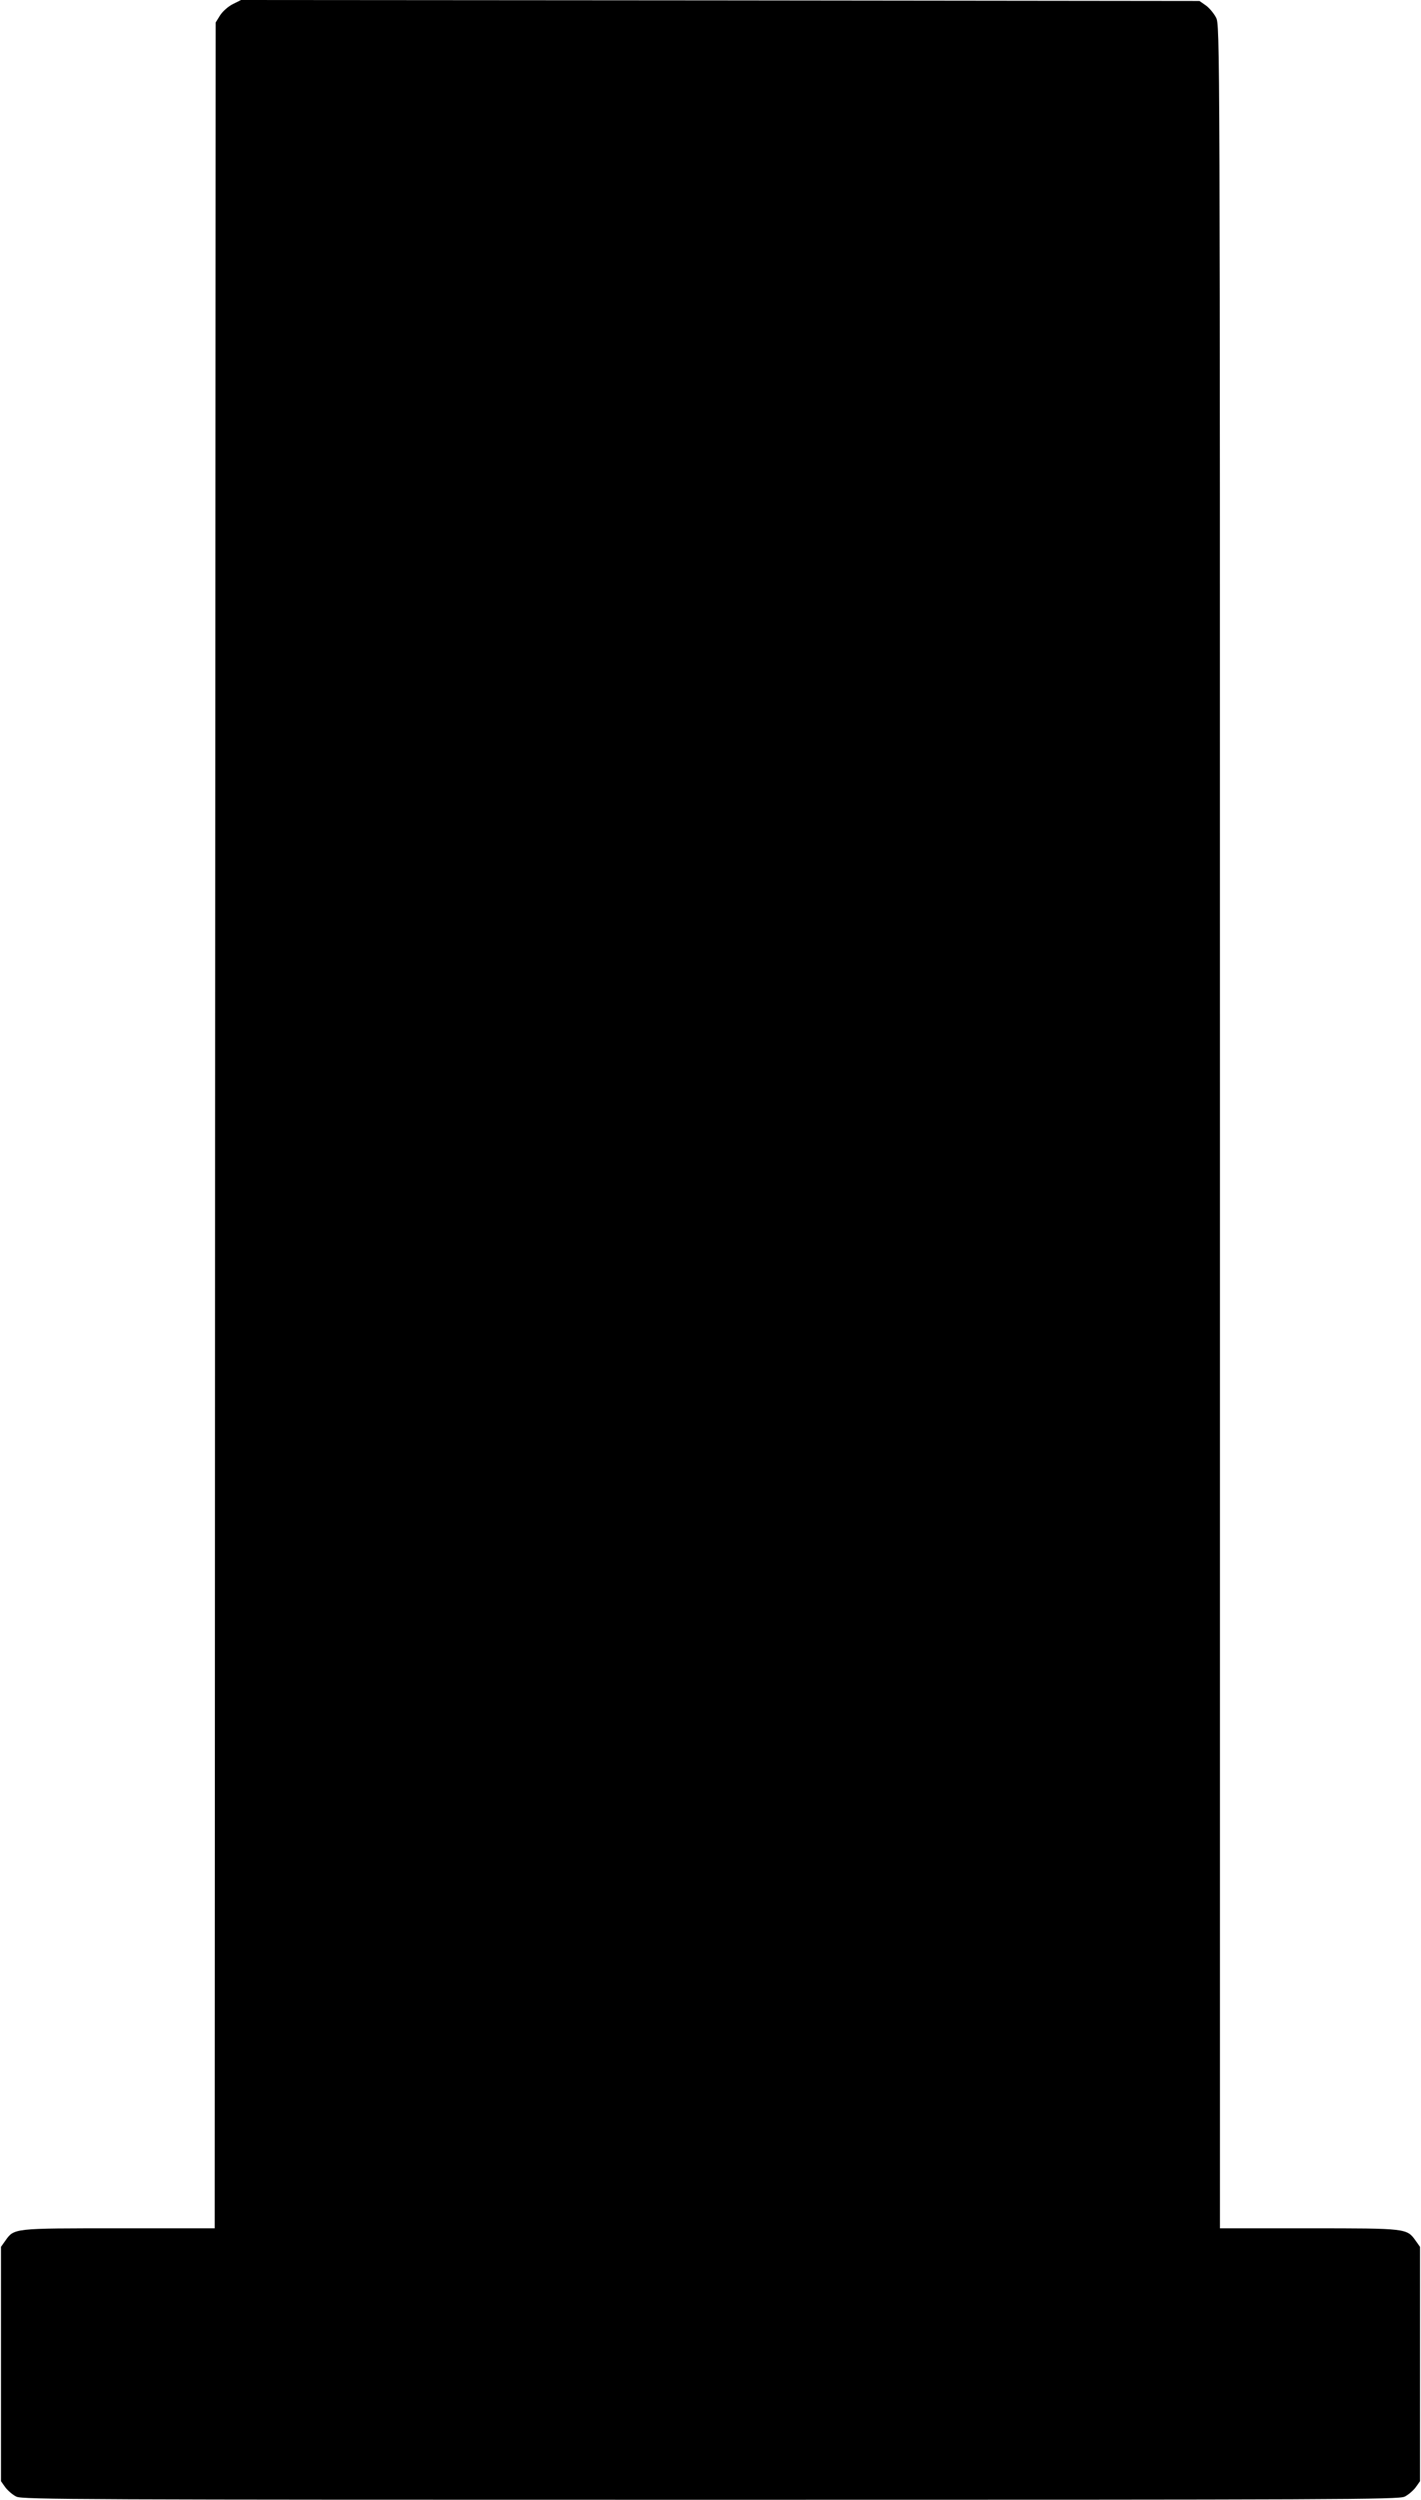  <svg version="1.0" xmlns="http://www.w3.org/2000/svg"
 width="728pt" height="1280pt" viewBox="0 0 728 1280"
 preserveAspectRatio="xMidYMid meet"><g transform="translate(0,1280) scale(0.1,-0.1)"
fill="#000000" stroke="none">
<path d="M1193 12779 c-24 -12 -52 -37 -65 -57 l-23 -37 -3 -5647 -2 -5648
-491 0 c-543 0 -536 1 -582 -64 l-22 -31 0 -600 0 -600 22 -31 c13 -17 38 -39
57 -48 31 -15 327 -16 3556 -16 3229 0 3525 1 3556 16 19 9 44 31 57 48 l22
31 0 600 0 600 -22 31 c-46 64 -43 64 -547 64 l-456 0 0 5640 c0 5600 0 5641
-20 5680 -11 21 -34 49 -52 62 l-33 23 -2455 3 -2455 2 -42 -21z"/>
</g>
</svg>
